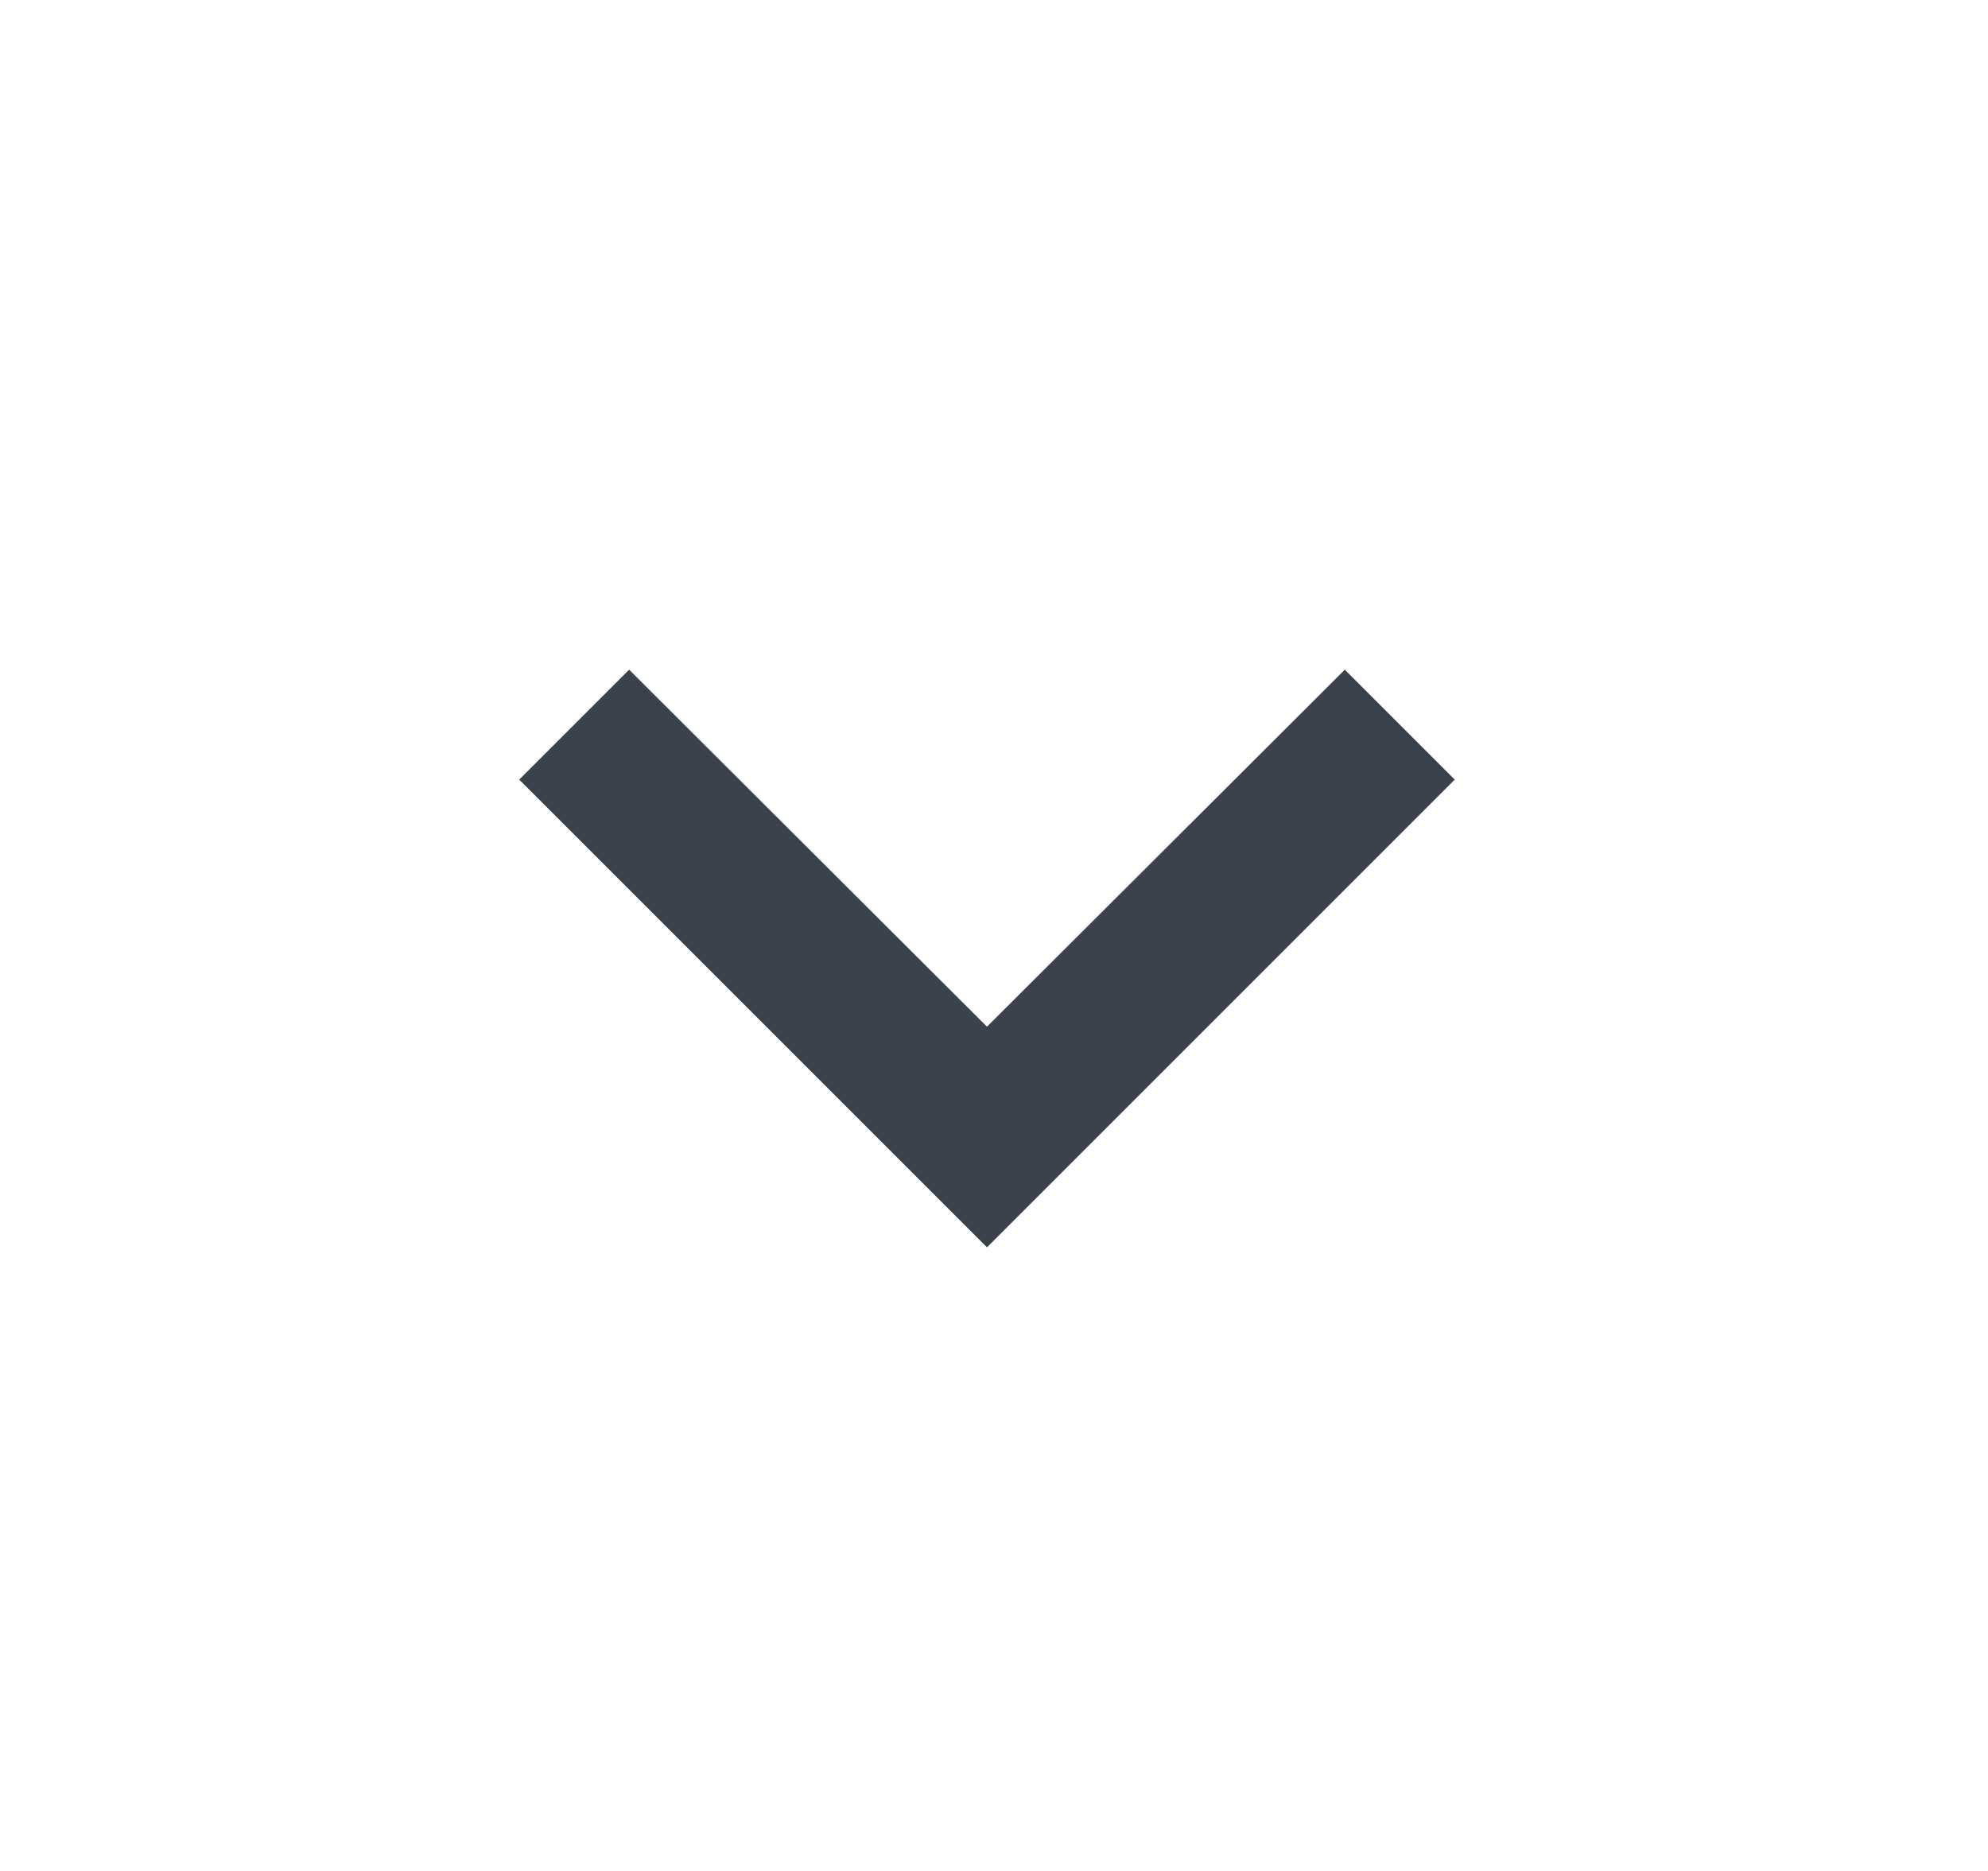 <svg width="17" height="16" viewBox="0 0 17 16" fill="none" xmlns="http://www.w3.org/2000/svg">
<g clip-path="url(#clip0_85_3354)">
<path d="M5.38 5.727L8.44 8.78L11.5 5.727L12.44 6.667L8.44 10.667L4.44 6.667L5.38 5.727Z" fill="#3C424B"/>
</g>
<defs>
<clipPath id="clip0_85_3354">
<rect width="16" height="16" fill="white" transform="translate(0.44)"/>
</clipPath>
</defs>
</svg>
